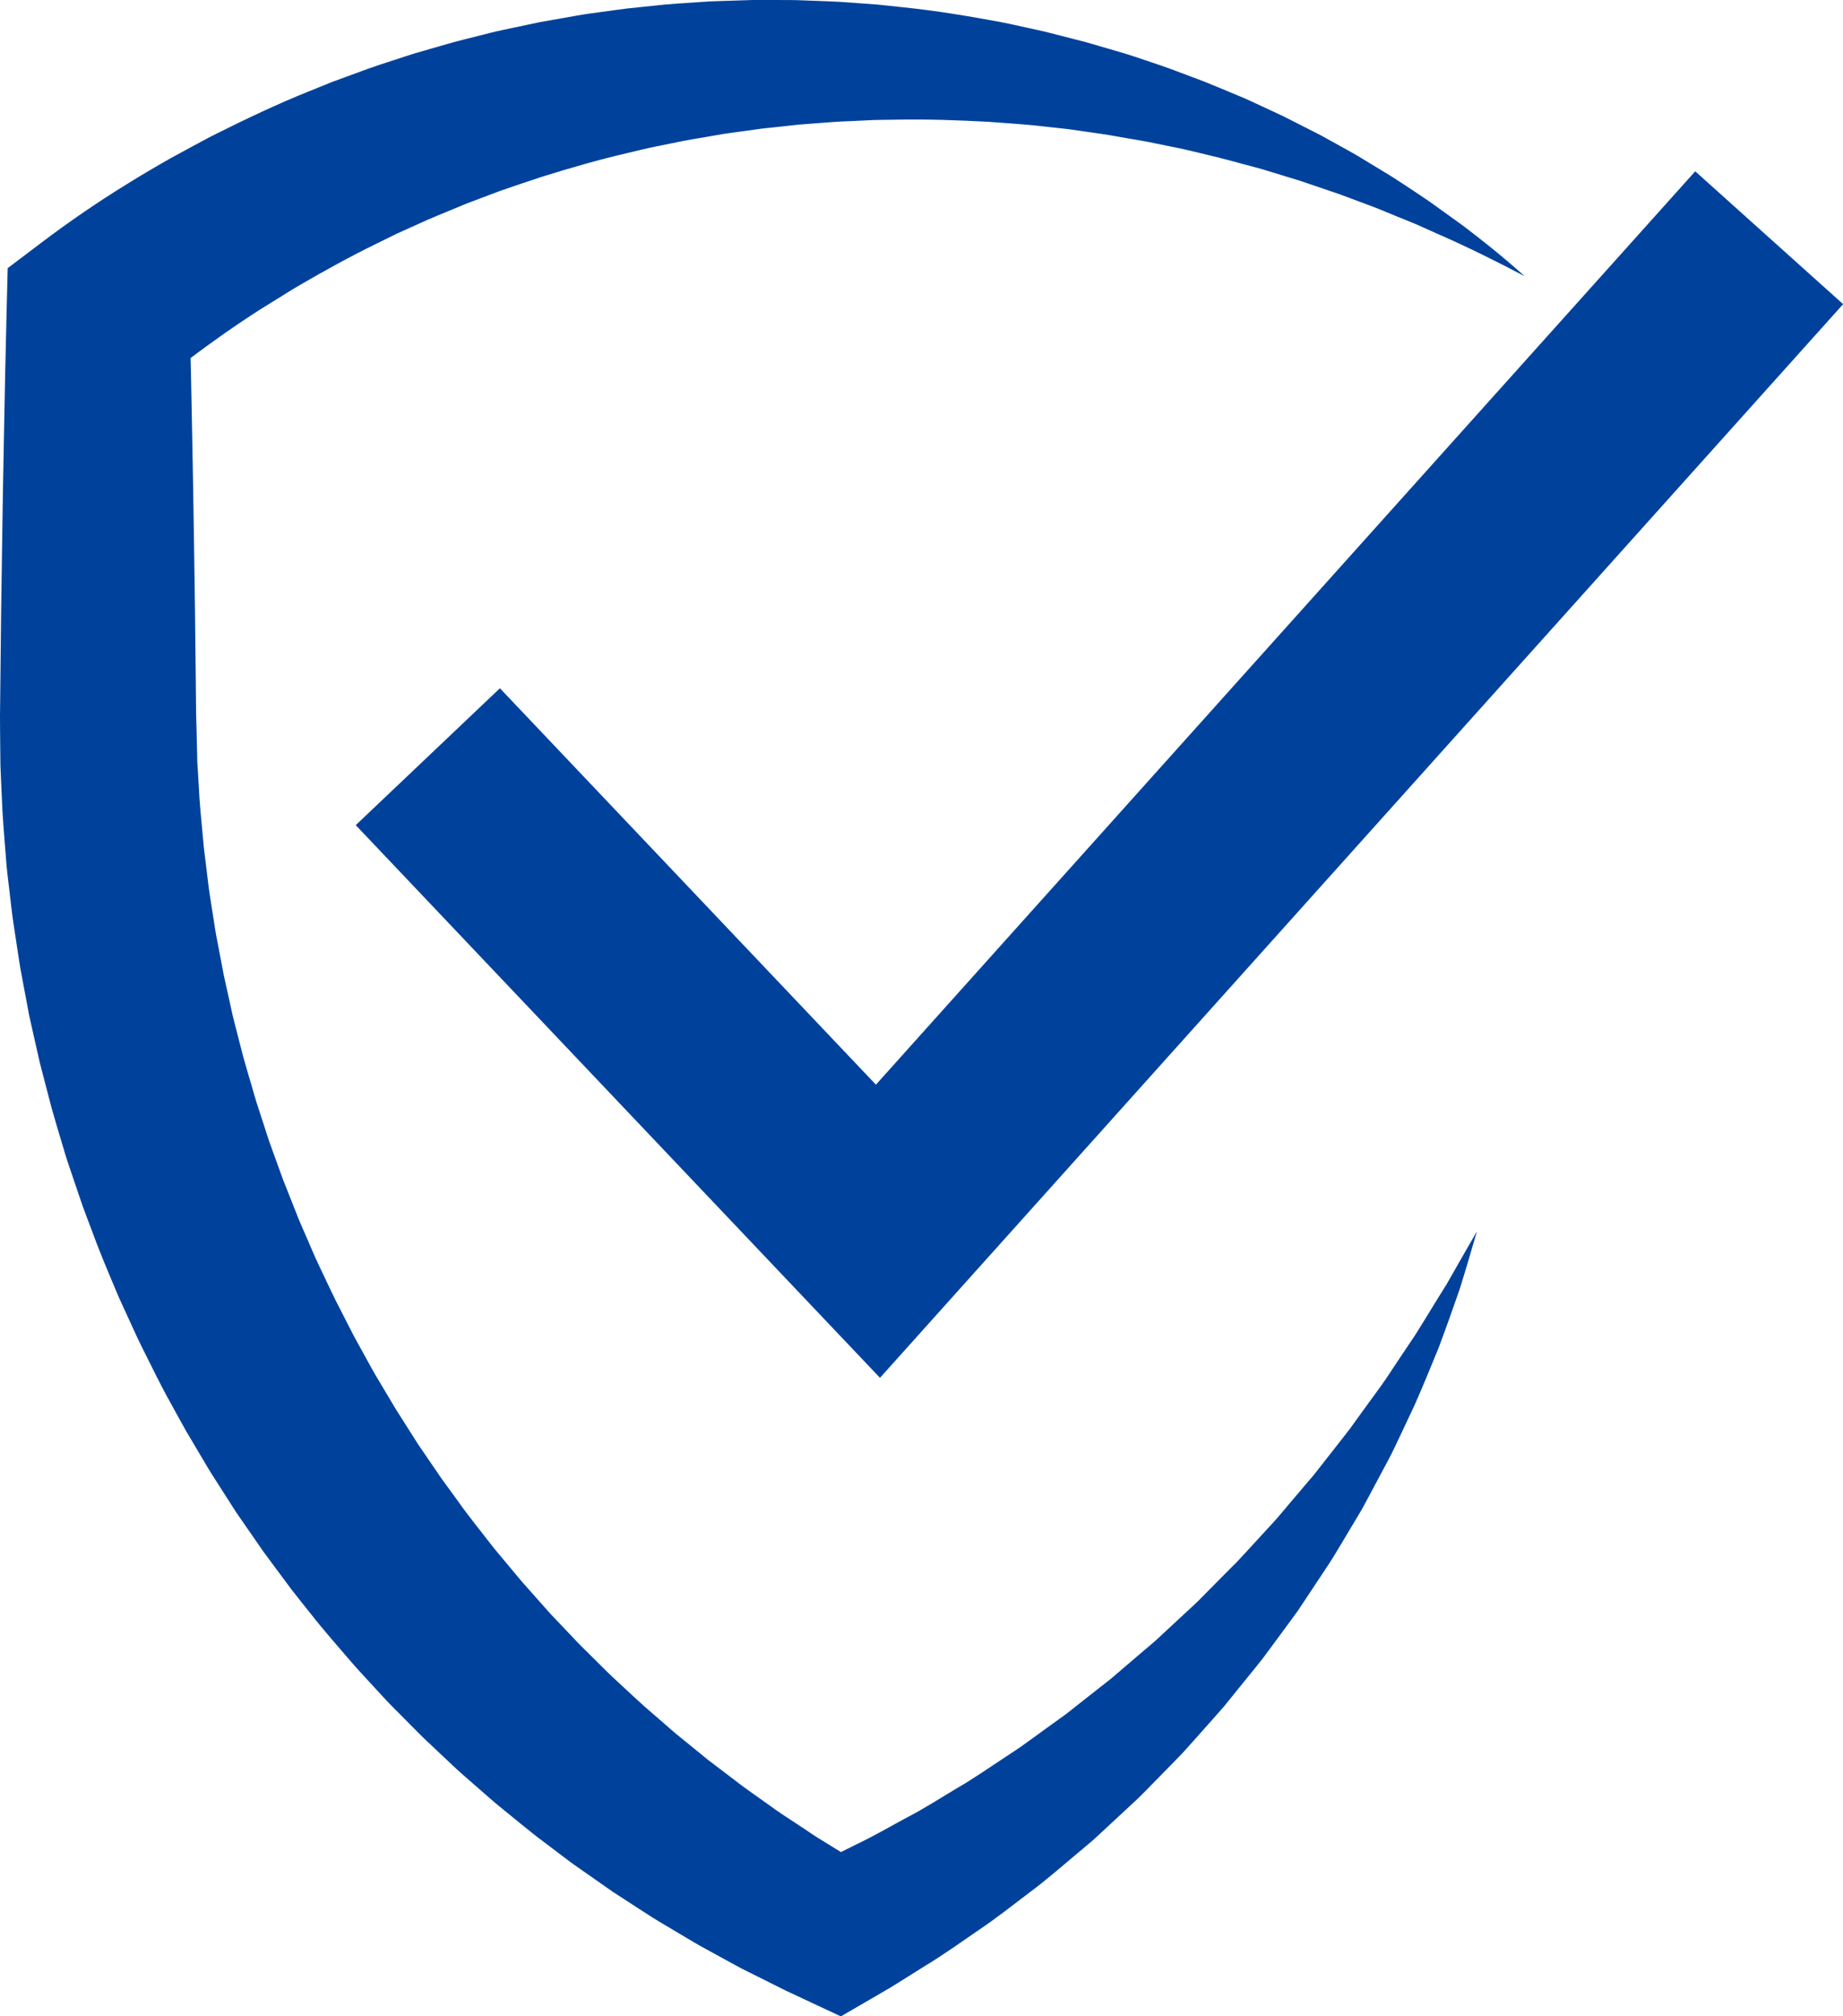 <?xml version="1.0" encoding="UTF-8" standalone="no"?><svg xmlns="http://www.w3.org/2000/svg" xmlns:xlink="http://www.w3.org/1999/xlink" fill="#000000" height="567.8" preserveAspectRatio="xMidYMid meet" version="1" viewBox="0.0 0.0 519.3 567.8" width="519.3" zoomAndPan="magnify"><defs><clipPath id="a"><path d="M 0 0 L 430 0 L 430 567.809 L 0 567.809 Z M 0 0"/></clipPath><clipPath id="b"><path d="M 100 48 L 519.328 48 L 519.328 388 L 100 388 Z M 100 48"/></clipPath></defs><g><g clip-path="url(#a)" id="change1_1"><path d="M 429.598 77.773 C 421.605 73.578 413.559 69.57 405.387 66 L 399.219 63.242 C 397.16 62.355 395.102 61.566 393.051 60.727 C 391 59.898 389 59.012 386.922 58.234 L 380.691 55.906 L 377.586 54.746 C 376.547 54.367 375.488 54.035 374.445 53.68 L 368.18 51.547 C 366.113 50.797 363.977 50.215 361.883 49.555 L 355.578 47.629 C 351.324 46.508 347.113 45.309 342.867 44.25 C 338.602 43.258 334.395 42.117 330.102 41.309 L 323.699 39.996 C 321.566 39.578 319.41 39.25 317.27 38.875 C 315.121 38.531 313.004 38.074 310.852 37.781 L 304.414 36.852 L 301.203 36.391 L 297.977 36.031 L 291.531 35.324 C 287.23 34.914 282.922 34.637 278.633 34.309 C 270.031 33.84 261.449 33.547 252.883 33.695 L 246.465 33.789 L 240.059 34.09 C 235.793 34.203 231.539 34.621 227.293 34.926 C 225.168 35.055 223.051 35.324 220.938 35.551 L 214.594 36.227 L 208.281 37.102 C 206.184 37.41 204.074 37.641 201.988 38.039 C 197.812 38.805 193.625 39.391 189.488 40.305 L 183.273 41.566 C 181.211 42.02 179.16 42.539 177.105 43.02 C 168.883 44.914 160.777 47.258 152.758 49.762 C 148.762 51.066 144.781 52.418 140.82 53.793 L 134.934 56.012 C 132.969 56.742 131.008 57.473 129.086 58.309 C 125.223 59.934 121.32 61.438 117.535 63.223 L 111.82 65.797 L 106.199 68.562 C 98.695 72.215 91.391 76.246 84.203 80.438 C 82.391 81.461 80.656 82.617 78.883 83.699 L 73.625 86.941 C 71.629 88.211 70.148 89.195 68.355 90.391 C 66.629 91.547 64.918 92.715 63.223 93.902 C 56.445 98.648 49.895 103.609 43.633 108.816 L 53.426 88.586 C 53.707 99.734 53.938 110.887 54.141 122.039 C 54.371 133.191 54.547 144.34 54.707 155.492 C 54.891 166.645 55.023 177.797 55.133 188.945 L 55.223 197.309 L 55.27 201.492 L 55.375 205.203 L 55.574 213.562 L 55.598 214.605 L 55.656 215.539 L 55.773 217.402 L 55.996 221.133 C 56.203 226.02 56.766 231.254 57.227 236.398 C 57.422 238.98 57.816 241.539 58.105 244.109 C 58.438 246.676 58.691 249.254 59.078 251.809 L 60.281 259.477 C 60.488 260.754 60.656 262.039 60.898 263.309 L 61.629 267.121 L 63.082 274.742 L 64.762 282.32 L 65.594 286.109 C 65.895 287.367 66.234 288.613 66.551 289.867 L 68.48 297.387 C 69.156 299.883 69.922 302.355 70.641 304.84 C 71.375 307.32 72.039 309.82 72.883 312.27 L 75.273 319.656 C 76.055 322.121 77.012 324.531 77.867 326.973 L 79.188 330.621 L 79.848 332.449 L 80.57 334.25 L 83.438 341.469 C 84.344 343.895 85.449 346.238 86.461 348.621 C 87.508 350.988 88.473 353.395 89.59 355.734 C 91.832 360.402 93.945 365.137 96.383 369.711 C 97.57 372.016 98.711 374.344 99.93 376.633 L 103.688 383.441 C 104.32 384.57 104.926 385.719 105.578 386.84 L 107.57 390.18 L 111.555 396.867 L 115.734 403.434 L 117.82 406.723 L 120.016 409.938 L 124.414 416.371 L 129.008 422.668 C 131.996 426.926 135.309 430.934 138.477 435.066 C 140.086 437.109 141.801 439.066 143.453 441.074 C 145.141 443.059 146.754 445.109 148.512 447.027 L 153.699 452.875 C 154.551 453.863 155.438 454.816 156.344 455.75 L 159.039 458.586 L 161.73 461.422 C 162.621 462.375 163.523 463.32 164.465 464.223 L 170.027 469.734 C 171.852 471.605 173.801 473.34 175.711 475.121 C 177.637 476.887 179.523 478.699 181.48 480.434 L 187.41 485.574 C 188.398 486.434 189.371 487.309 190.375 488.148 L 193.422 490.625 L 199.52 495.59 L 205.785 500.344 L 208.914 502.738 C 209.957 503.539 211.047 504.266 212.109 505.035 L 218.535 509.609 C 220.68 511.133 222.91 512.52 225.098 513.988 C 227.312 515.406 229.445 516.969 231.715 518.305 L 238.445 522.457 L 240.129 523.496 L 240.551 523.758 L 240.656 523.824 C 240.715 523.855 240.531 523.762 240.66 523.832 L 240.887 523.965 L 241.793 524.492 L 245.41 526.598 L 226.512 526.543 L 230.23 524.816 L 231.16 524.387 L 231.277 524.332 C 231.117 524.422 231.715 524.098 230.938 524.523 L 230.996 524.496 L 231.234 524.375 L 231.715 524.137 L 233.629 523.184 L 241.293 519.371 C 246.629 516.832 250.914 514.273 255.629 511.758 C 260.277 509.363 264.906 506.371 269.562 503.594 C 274.297 500.891 278.734 497.742 283.305 494.762 L 286.719 492.5 C 287.867 491.762 288.941 490.918 290.055 490.133 L 296.703 485.328 L 300.035 482.926 C 301.141 482.117 302.188 481.238 303.266 480.398 L 309.734 475.312 L 312.977 472.77 C 314.031 471.895 315.059 470.984 316.105 470.094 L 322.383 464.734 L 325.535 462.055 L 328.562 459.242 L 334.641 453.609 C 335.645 452.664 336.684 451.746 337.668 450.773 L 340.582 447.824 L 346.434 441.918 C 347.402 440.93 348.434 439.984 349.355 438.949 L 352.176 435.887 L 357.828 429.742 C 359.762 427.723 361.496 425.555 363.305 423.43 C 365.098 421.293 366.902 419.164 368.73 417.039 L 370.102 415.445 C 370.547 414.906 370.965 414.348 371.398 413.801 L 373.988 410.496 L 379.184 403.867 C 380.07 402.773 380.895 401.637 381.699 400.488 L 384.172 397.074 L 389.152 390.23 C 390.812 387.945 392.297 385.551 393.883 383.207 L 398.621 376.145 C 401.656 371.359 404.555 366.477 407.609 361.645 C 410.438 356.703 413.242 351.723 416.148 346.754 C 414.559 352.254 412.934 357.773 411.211 363.281 C 409.309 368.703 407.379 374.152 405.348 379.57 C 403.156 384.91 400.973 390.285 398.621 395.594 L 394.914 403.473 L 393.039 407.418 C 392.418 408.734 391.781 410.047 391.078 411.316 L 386.957 419.023 L 384.891 422.887 C 384.543 423.527 384.207 424.18 383.848 424.812 L 382.734 426.699 C 381.254 429.215 379.754 431.723 378.234 434.227 C 376.715 436.727 375.254 439.277 373.594 441.688 L 368.73 449.02 L 366.289 452.695 C 365.492 453.934 364.582 455.082 363.73 456.281 L 358.492 463.387 L 355.859 466.938 C 354.969 468.113 354.02 469.234 353.098 470.387 L 347.527 477.266 L 344.73 480.715 L 341.797 484.035 L 335.891 490.664 C 334.898 491.766 333.922 492.883 332.91 493.969 L 329.805 497.145 L 323.57 503.504 C 322.52 504.551 321.5 505.641 320.418 506.656 L 317.152 509.688 L 310.609 515.758 C 309.504 516.754 308.449 517.816 307.297 518.758 L 303.883 521.637 C 299.301 525.441 294.824 529.422 290.02 532.965 C 285.234 536.566 280.633 540.273 275.473 543.695 C 270.473 547.137 265.23 550.852 260.504 553.684 L 253.254 558.223 L 251.438 559.355 L 250.984 559.641 L 250.758 559.781 L 250.699 559.816 L 250.242 560.07 L 250.121 560.141 L 249.16 560.703 L 245.309 562.941 L 236.926 567.809 L 226.406 562.887 L 222.617 561.113 L 221.668 560.672 L 221.43 560.559 L 221.082 560.383 L 220.59 560.141 L 218.613 559.152 L 210.711 555.207 L 208.734 554.215 L 206.793 553.164 L 202.914 551.043 C 200.34 549.605 197.719 548.242 195.18 546.738 L 187.57 542.207 C 186.309 541.445 185.02 540.719 183.777 539.918 L 180.051 537.52 L 172.609 532.684 L 165.336 527.602 L 161.695 525.051 C 160.496 524.188 159.324 523.281 158.137 522.398 L 151.047 517.035 C 148.707 515.215 146.434 513.312 144.125 511.449 C 141.832 509.57 139.496 507.73 137.289 505.75 L 130.582 499.895 C 129.453 498.926 128.371 497.91 127.293 496.891 L 124.051 493.84 L 120.805 490.781 C 119.715 489.77 118.645 488.738 117.609 487.676 L 111.328 481.344 C 109.199 479.266 107.227 477.035 105.203 474.855 C 103.203 472.656 101.145 470.504 99.195 468.258 C 95.34 463.727 91.352 459.297 87.691 454.598 C 85.828 452.273 83.961 449.953 82.133 447.598 L 76.801 440.426 L 74.145 436.828 L 71.598 433.156 L 66.508 425.797 L 61.684 418.266 L 59.277 414.492 C 58.492 413.223 57.75 411.93 56.984 410.652 L 52.422 402.949 C 50.941 400.359 49.539 397.723 48.094 395.109 C 45.156 389.91 42.602 384.512 39.906 379.184 C 38.57 376.512 37.383 373.77 36.117 371.066 C 34.891 368.344 33.574 365.66 32.457 362.891 C 30.137 357.383 27.816 351.875 25.777 346.258 C 24.746 343.453 23.621 340.684 22.676 337.848 L 19.801 329.355 C 18.805 326.539 17.973 323.668 17.117 320.805 C 16.277 317.938 15.391 315.082 14.594 312.199 L 12.324 303.527 C 11.949 302.078 11.559 300.637 11.203 299.184 L 10.215 294.812 L 8.242 286.066 L 6.586 277.254 L 5.766 272.848 C 5.496 271.375 5.301 269.895 5.066 268.418 L 3.723 259.555 C 3.289 256.598 2.996 253.621 2.629 250.656 C 2.305 247.684 1.875 244.727 1.688 241.742 C 1.223 235.773 0.676 229.906 0.473 223.648 L 0.27 219.023 L 0.172 216.711 L 0.121 215.555 L 0.109 214.508 L 0.023 206.145 L 0 201.492 L 0.047 197.309 L 0.137 188.945 C 0.242 177.797 0.379 166.645 0.562 155.492 C 0.719 144.34 0.895 133.191 1.129 122.039 C 1.332 110.887 1.562 99.734 1.84 88.586 L 2.168 75.508 L 11.637 68.352 C 19.445 62.449 27.469 56.953 35.691 51.887 C 37.742 50.609 39.805 49.367 41.875 48.141 C 43.883 46.957 46.219 45.598 48.066 44.562 L 54.457 41.09 C 56.586 39.973 58.672 38.781 60.832 37.73 C 69.43 33.438 78.102 29.305 87.004 25.738 L 93.668 23.043 L 100.414 20.57 C 104.887 18.867 109.453 17.418 114 15.945 C 116.266 15.184 118.562 14.523 120.863 13.871 L 127.75 11.898 C 130.051 11.266 132.375 10.723 134.688 10.129 C 137.004 9.566 139.301 8.93 141.637 8.445 L 148.629 6.969 L 152.125 6.234 L 155.641 5.609 L 162.668 4.371 C 165.004 3.938 167.371 3.676 169.723 3.332 C 172.074 3.016 174.422 2.66 176.777 2.383 L 183.859 1.645 C 188.566 1.086 193.309 0.859 198.027 0.527 C 200.387 0.336 202.758 0.32 205.121 0.223 L 212.203 -0.004 L 219.293 0.004 C 221.652 0.02 224.008 -0.012 226.367 0.109 C 231.082 0.305 235.789 0.391 240.484 0.789 L 247.52 1.312 L 254.531 2.059 C 263.871 3.012 273.133 4.574 282.32 6.281 C 284.613 6.719 286.895 7.266 289.176 7.754 C 291.453 8.277 293.742 8.719 296 9.312 L 302.777 11.047 L 306.156 11.918 L 309.512 12.895 L 316.203 14.852 C 318.434 15.504 320.629 16.273 322.832 17 C 325.031 17.754 327.234 18.461 329.414 19.254 L 335.922 21.695 C 340.273 23.258 344.512 25.148 348.781 26.887 C 350.922 27.734 353.004 28.746 355.098 29.711 L 361.363 32.621 L 367.52 35.742 C 369.562 36.801 371.633 37.777 373.633 38.914 L 379.648 42.25 C 380.645 42.816 381.652 43.359 382.637 43.945 L 385.574 45.727 L 391.434 49.285 C 393.383 50.469 395.289 51.781 397.211 53.02 C 399.113 54.301 401.047 55.547 402.898 56.84 L 408.387 60.785 L 411.129 62.758 L 411.816 63.25 C 412.117 63.465 412.289 63.605 412.531 63.785 L 413.883 64.82 C 415.684 66.199 417.469 67.598 419.238 69.012 C 422.781 71.832 426.227 74.766 429.598 77.773" fill="#00429b"/></g><g clip-path="url(#b)" id="change1_2"><path d="M 247.953 387.992 L 100.238 232.359 L 140.859 193.809 L 246.805 305.438 L 477.66 48.242 L 519.336 85.648 L 247.953 387.992" fill="#00429b"/></g></g></svg>